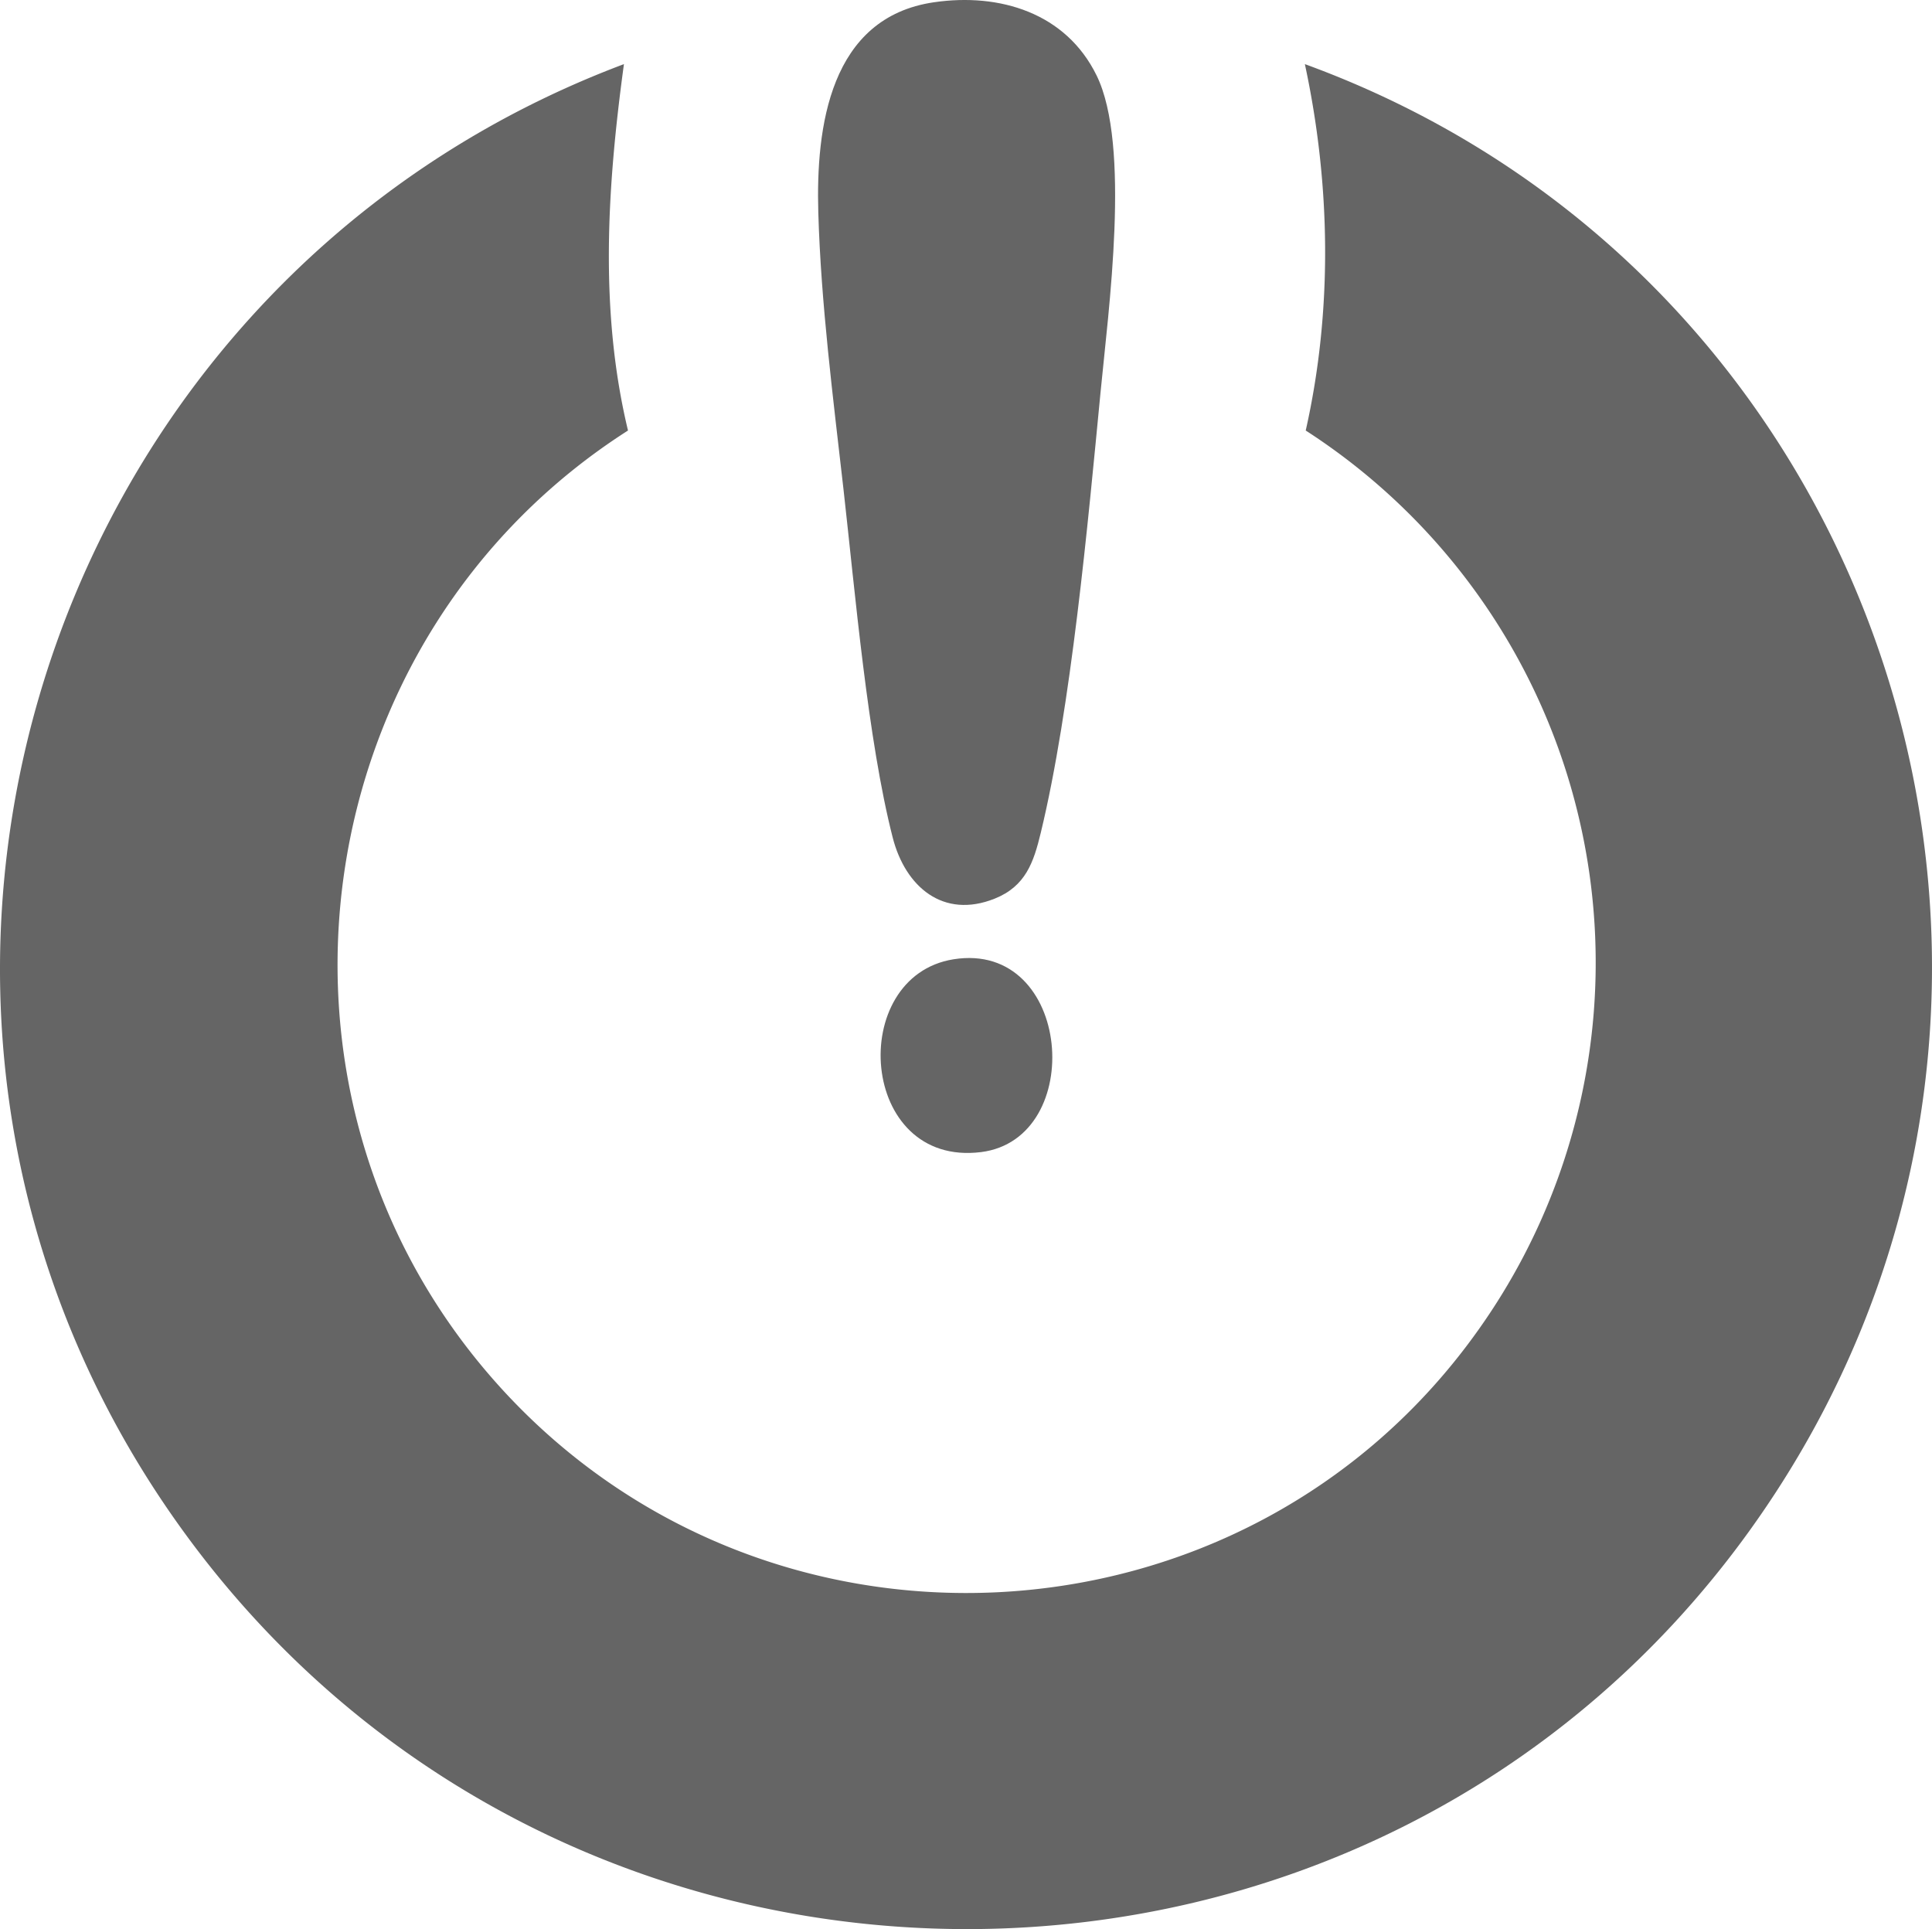 <svg xmlns="http://www.w3.org/2000/svg" width="398.249" height="397.633" viewBox="0 0 398.249 397.633">
  <g id="ON-logo-achtergrond" transform="translate(0.147 -0.004)">
    <path id="Path_3328" data-name="Path 3328" d="M268.83,9.02C391.44,53.76,437.308,204.632,360.45,311.366c-77.987,108.3-240.411,109.519-320.611,3.034S5.609,55.2,128.468,9.02c-3.416,25.053-5.131,50.692.836,75.524-66.523,42.5-80.2,135.642-27.926,195.422,55.016,62.888,155.153,57.933,203.352-10.232a130.532,130.532,0,0,0-35.724-185.19c5.571-24.745,5.145-50.765-.176-75.524Z" transform="translate(0 4.201)" fill="#656565"/>
    <path id="Path_3329" data-name="Path 3329" d="M138.8.467C152.318-1.5,165.98,2.651,172.3,15.551c7.1,14.454,2.433,48.478.821,65.277-2.624,27.134-6.054,64.9-12.328,90.843-1.466,6.084-3.122,11.009-9.484,13.56-10.643,4.266-18.427-2.463-21.021-12.534-5.16-20.112-7.769-50.677-10.173-71.962C118,82.09,115.479,62.549,114.937,43.814,114.424,26.238,117.268,3.59,138.8.467Z" transform="translate(53.595 0)" fill="#656565"/>
    <path id="Path_3330" data-name="Path 3330" d="M138.705,134.974c24.481-3.914,27.53,37,5.688,39.741C119.164,177.867,116.643,138.507,138.705,134.974Z" transform="translate(57.694 62.762)" fill="#656565"/>
  </g>
</svg>
